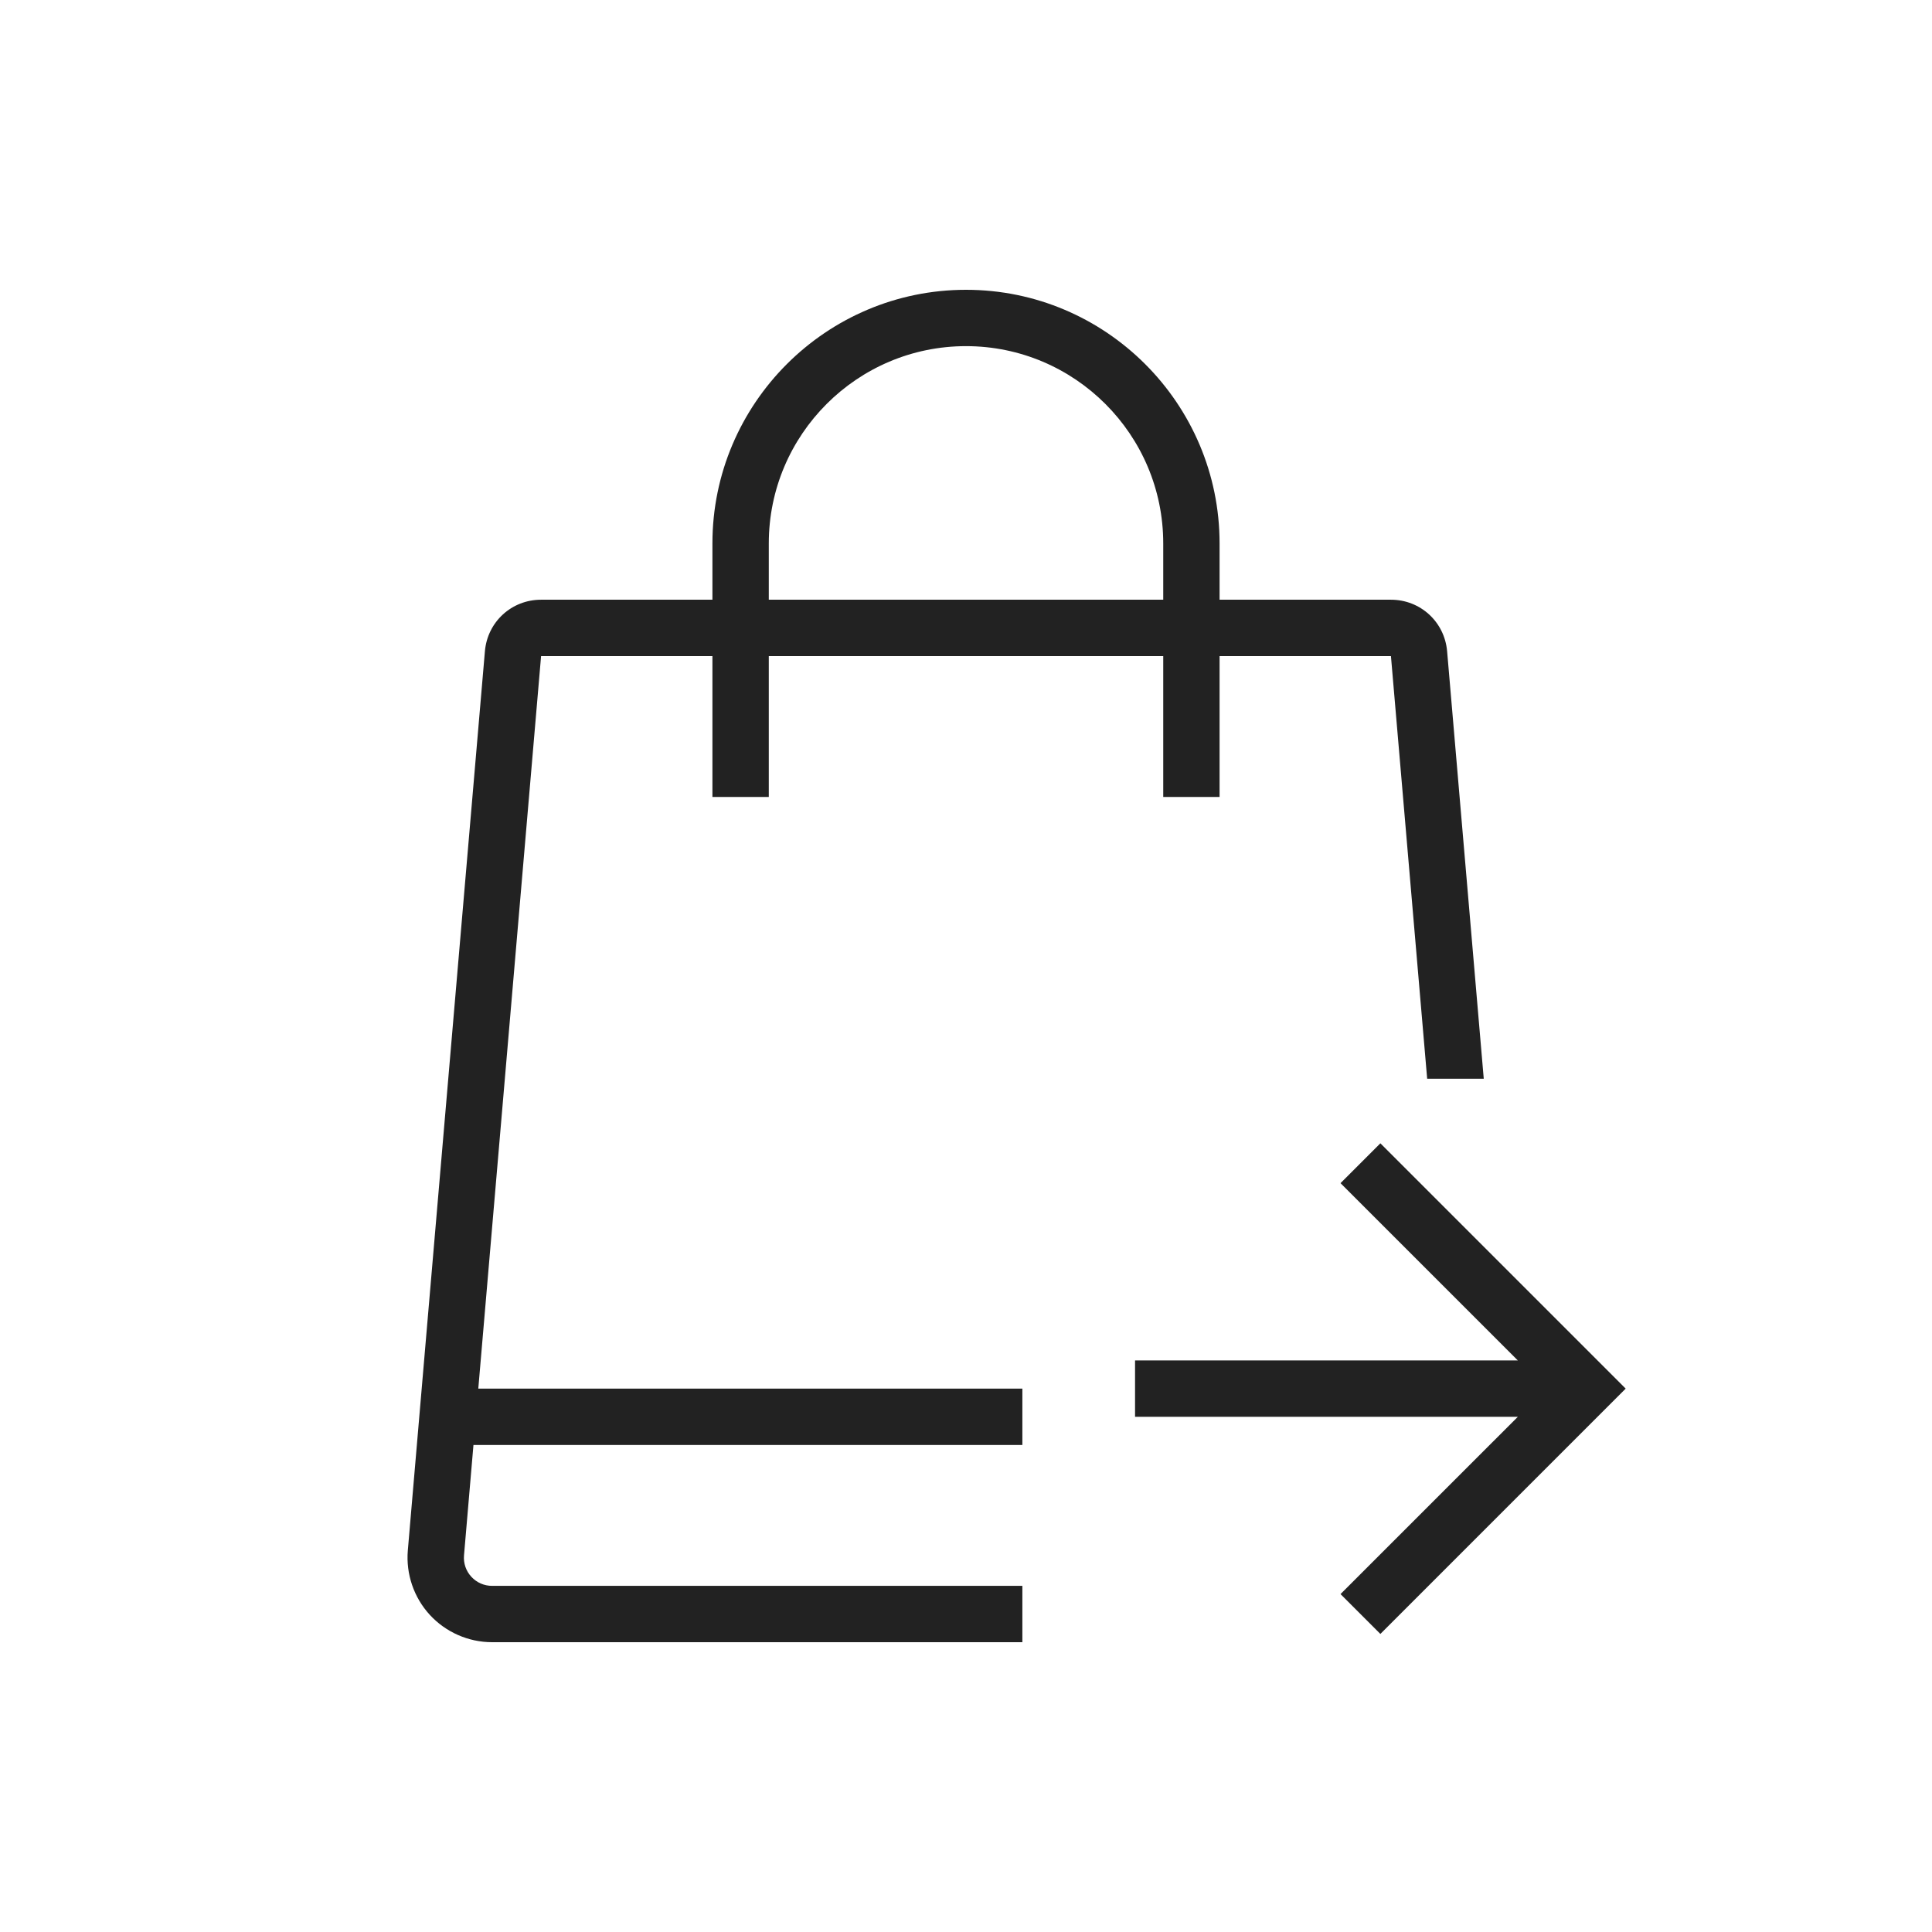 <svg width="80" height="80" viewBox="0 0 80 80" fill="none" xmlns="http://www.w3.org/2000/svg">
<path d="M22.405 27.167H29.5V33H31.834V27.167H48.167V33H50.5V27.167H57.596L59.096 44.667H61.439L59.922 26.967C59.816 25.75 58.816 24.833 57.596 24.833H50.5V22.5C50.5 16.711 45.789 12 40 12C34.211 12 29.5 16.711 29.5 22.5V24.833H22.405C21.184 24.833 20.184 25.75 20.079 26.967L16.887 64.201C16.805 65.175 17.135 66.146 17.796 66.866C18.458 67.587 19.398 68 20.376 68H42.334V65.667H20.376C20.046 65.667 19.74 65.532 19.516 65.29C19.293 65.046 19.185 64.731 19.214 64.4L19.605 59.833H42.334V57.5H19.805L22.405 27.167ZM31.834 22.5C31.834 17.997 35.497 14.333 40 14.333C44.504 14.333 48.167 17.997 48.167 22.5V24.833H31.834V22.5Z" fill="#222222"/>
<path d="M57.158 47.342L55.508 48.992L62.85 56.333H47V58.667H62.85L55.508 66.008L57.158 67.658L67.316 57.5L57.158 47.342Z" fill="#222222"/>
</svg>
